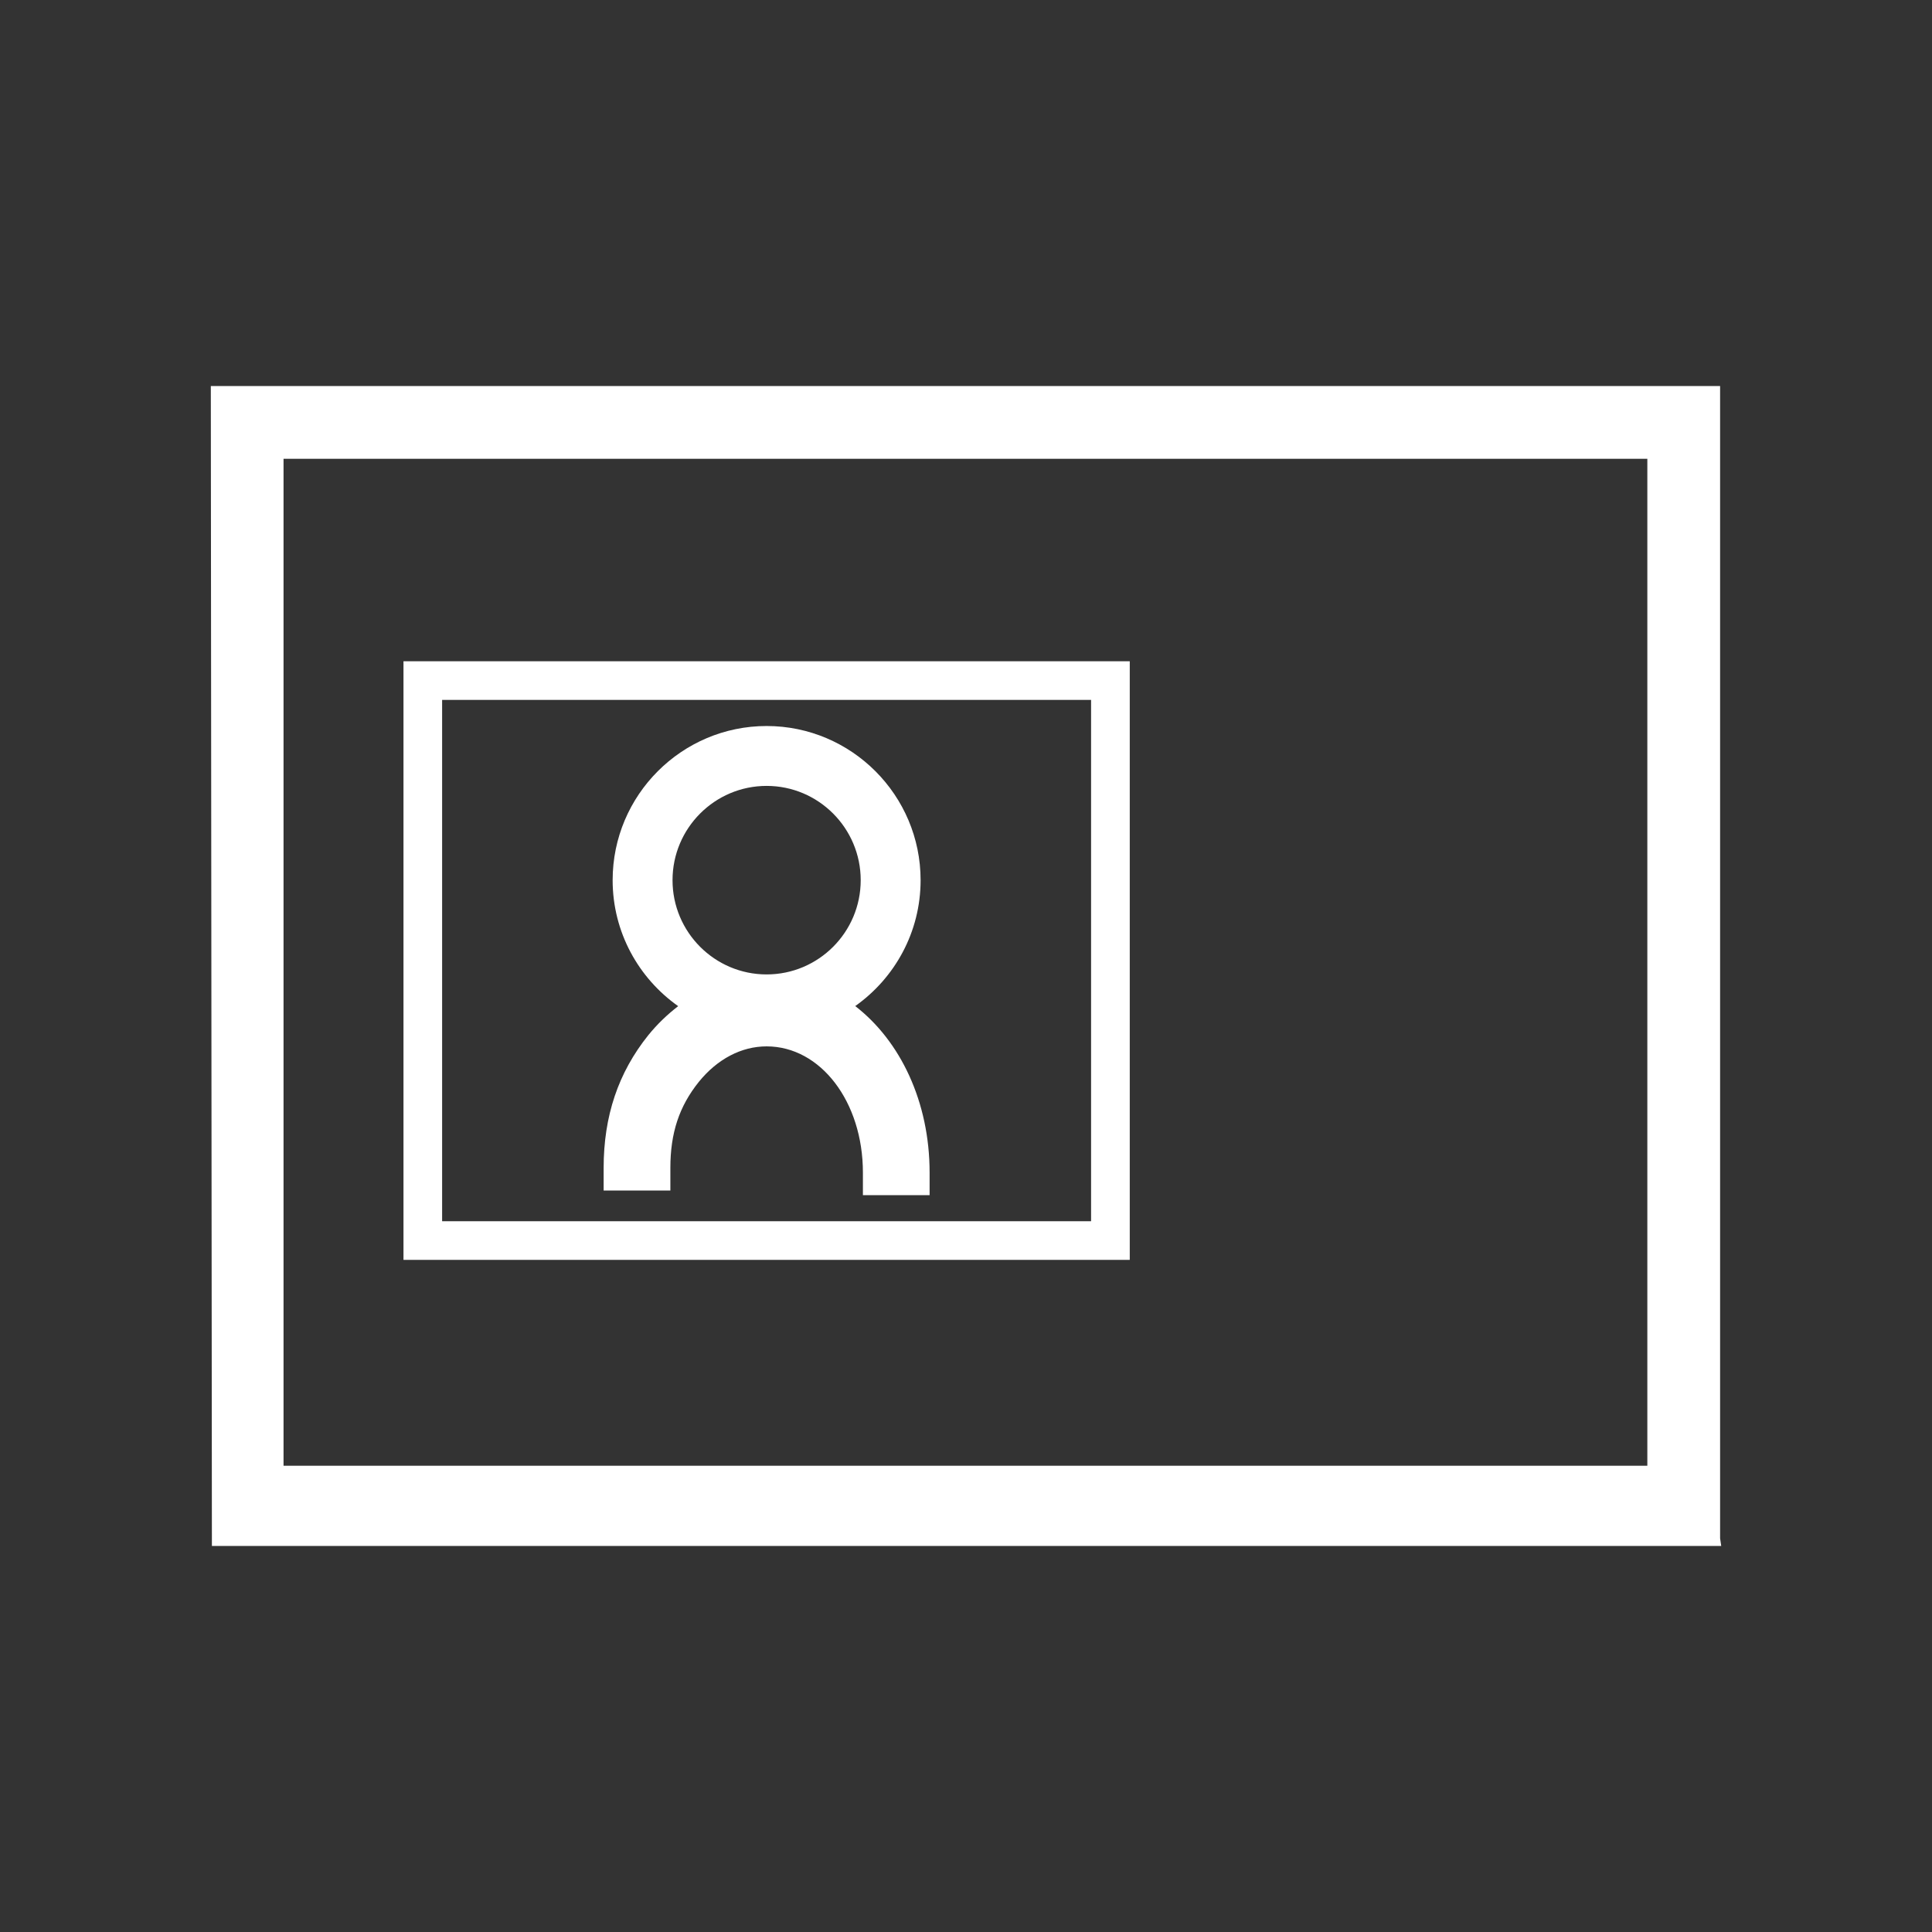 <?xml version="1.0" encoding="UTF-8"?> <svg xmlns="http://www.w3.org/2000/svg" id="Layer_1" data-name="Layer 1" viewBox="0 0 500 500"><rect x="0" y="0" width="500" height="500" fill="#333333" stroke="none"/><defs><style> .cls-1 { fill: #fff; stroke-width: 0px; } </style></defs><path class="cls-1" d="m445.16,398.18V99.91H54.56l.28,300.18h390.61l-.28-1.91Zm-18.83-18.84H73.38V118.74h352.95v260.59Z"></path><path class="cls-1" d="m292.37,171.13H104.42v154.92h187.96v-154.92Zm-10,144.92H114.42v-134.91h167.95s0,134.91,0,134.91Z"></path><path class="cls-1" d="m173.49,302.27c0-9.05,2.27-15.93,7.37-22.29,4.8-5.92,11.03-9.18,17.54-9.18,13.98,0,24.92,14.35,24.92,32.66v5.84h17.26v-5.84c0-18.33-7.59-34.09-19.25-43.09,10.22-7.23,16.92-19.13,16.92-32.58,0-22-17.88-39.9-39.85-39.9s-39.85,17.9-39.85,39.9c0,13.47,6.73,25.38,16.96,32.6-2.76,2.13-5.37,4.6-7.73,7.51-7.78,9.7-11.56,20.94-11.56,34.36v5.84h17.27v-5.84Zm.56-74.48c0-13.46,10.92-24.4,24.35-24.4s24.35,10.94,24.35,24.4-10.92,24.39-24.35,24.39-24.35-10.94-24.35-24.39Z"></path></svg> 